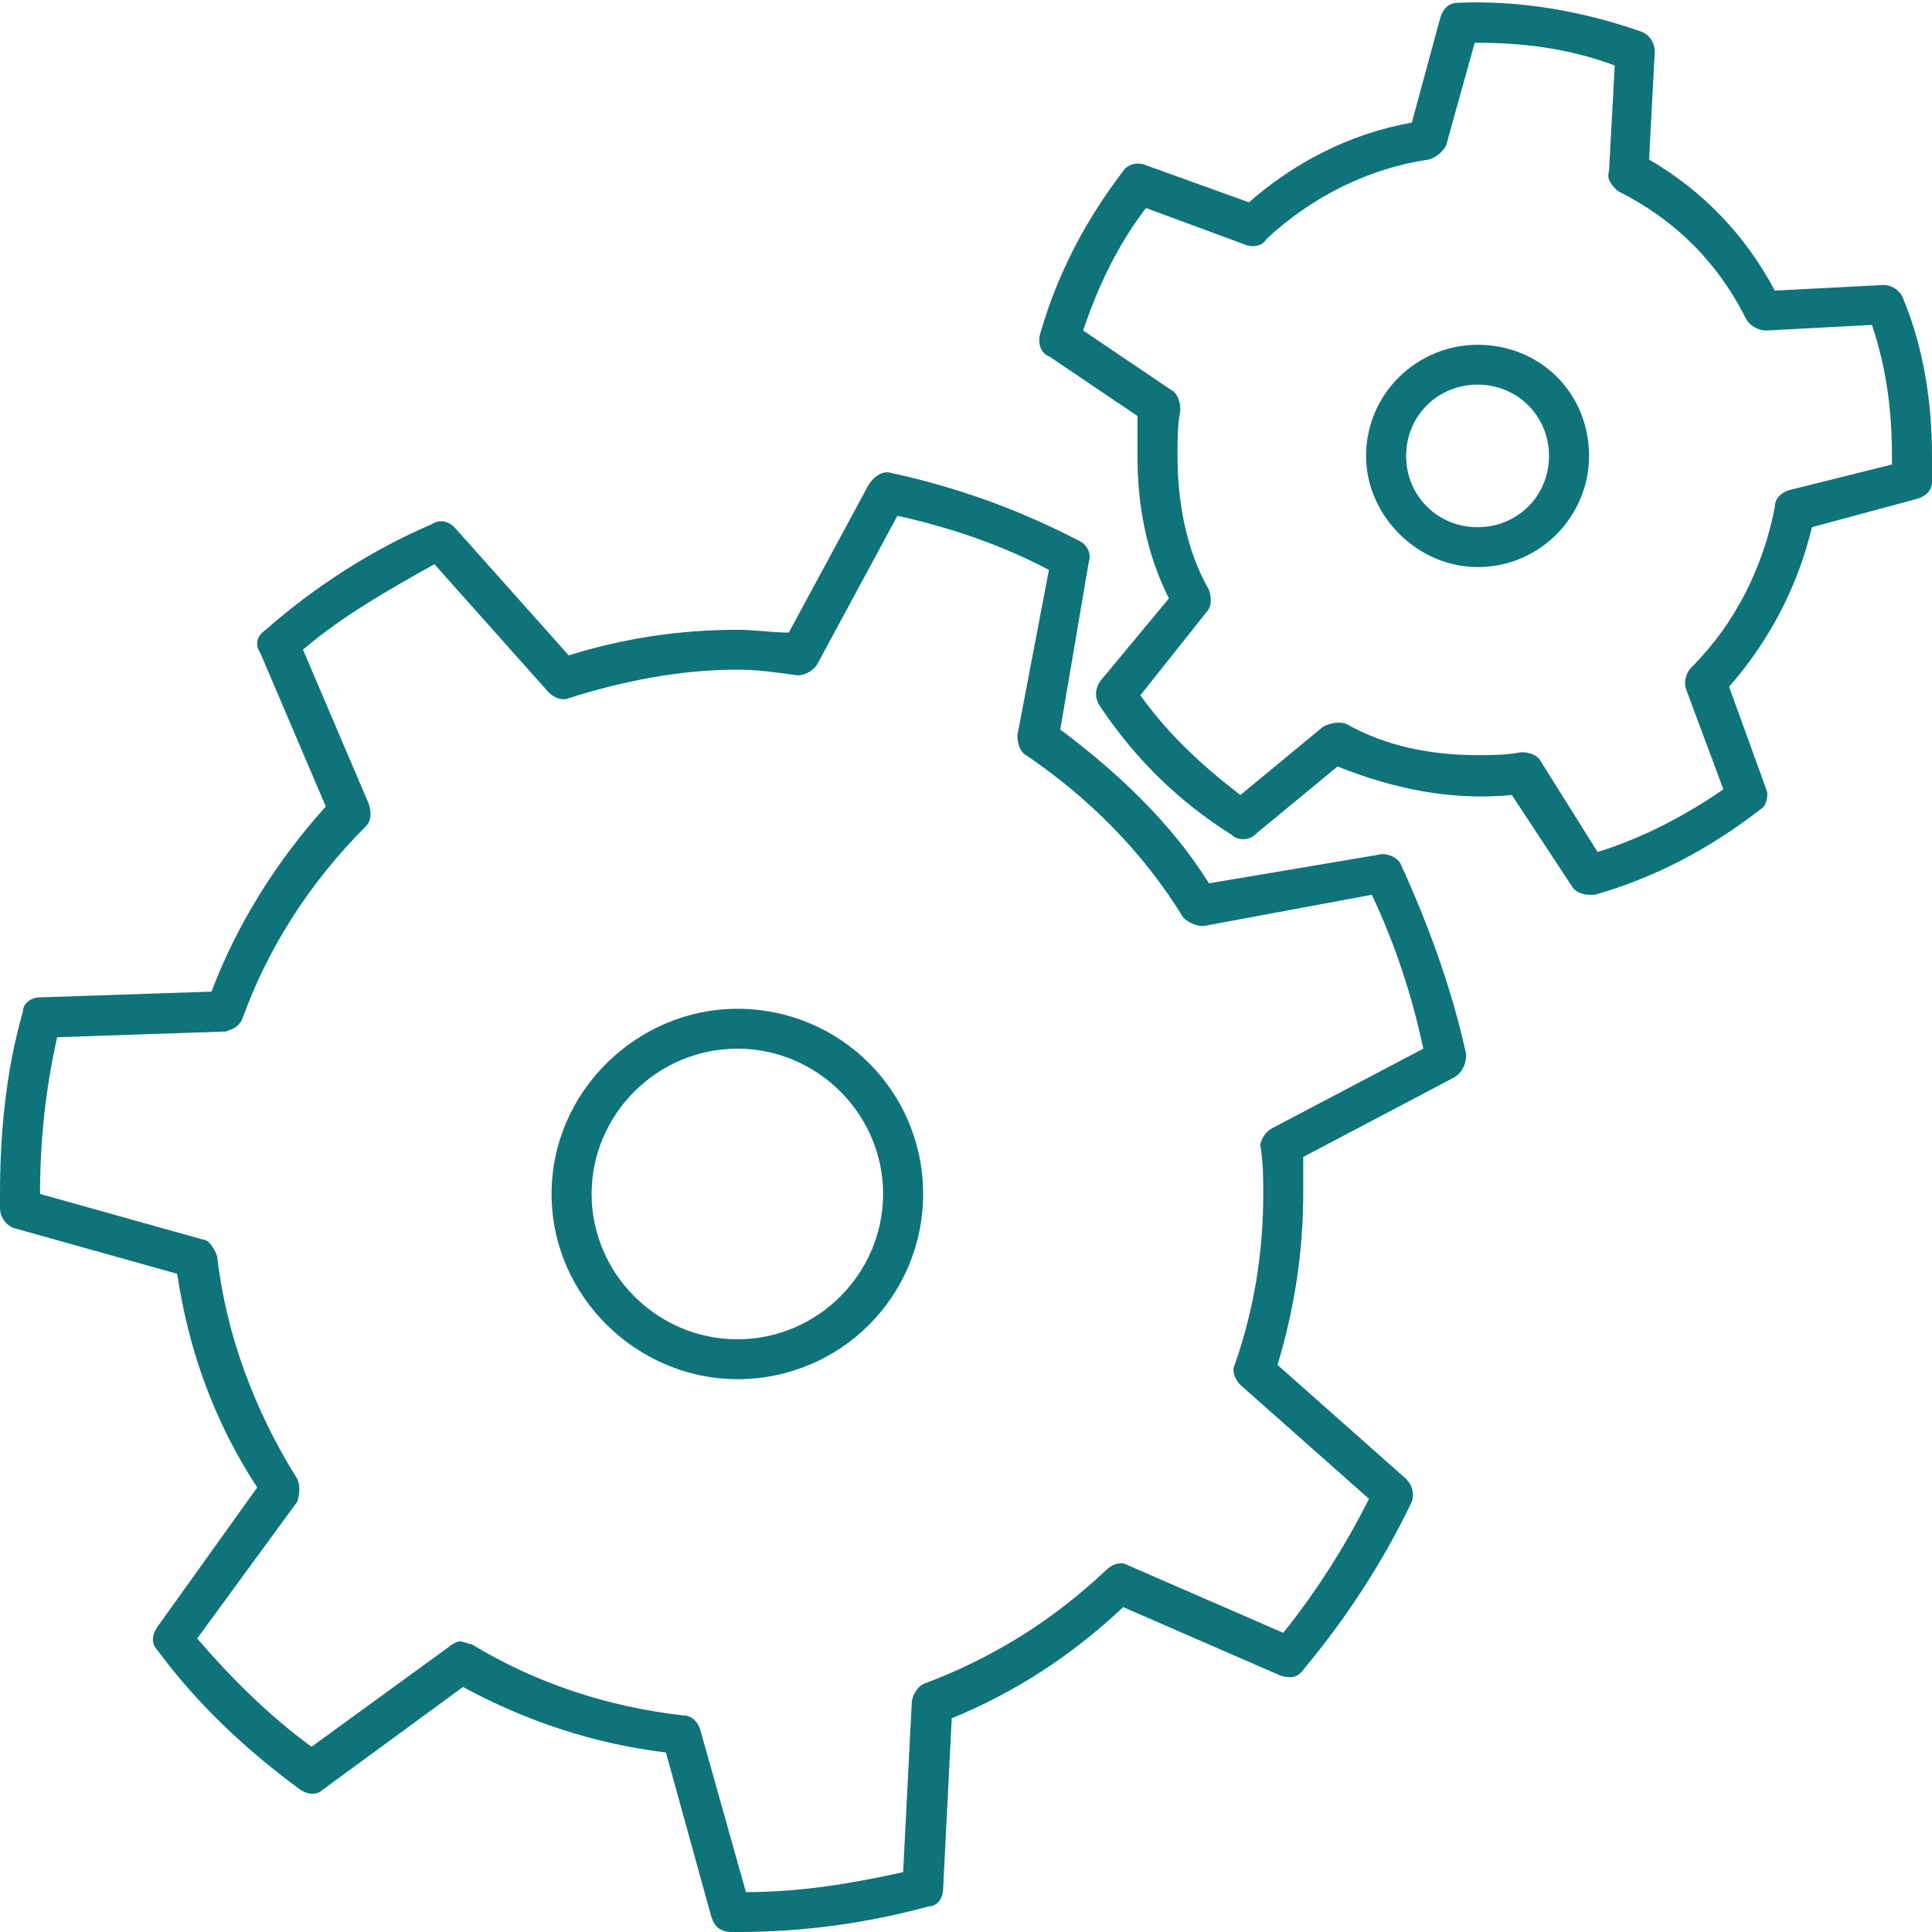 <?xml version="1.0" encoding="UTF-8"?>
<svg xmlns="http://www.w3.org/2000/svg" xmlns:xlink="http://www.w3.org/1999/xlink" width="233" height="233" xml:space="preserve" overflow="hidden">
  <defs>
    <clipPath id="clip0">
      <rect x="2565" y="1410" width="233" height="233"></rect>
    </clipPath>
  </defs>
  <g clip-path="url(#clip0)" transform="translate(-2565 -1410)">
    <path d="M2756.64 1517.91C2755.95 1517.91 2754.92 1517.57 2754.57 1516.88 2747.33 1505.88 2747.33 1505.88 2747.33 1505.88 2740.09 1506.57 2733.2 1505.19 2726.31 1502.44 2716.31 1510.69 2716.31 1510.69 2716.31 1510.69 2715.62 1511.38 2714.24 1511.38 2713.55 1510.69 2707.01 1506.57 2701.84 1501.41 2697.7 1495.23 2697.01 1494.2 2697.01 1493.17 2697.7 1492.13 2705.97 1482.17 2705.97 1482.17 2705.97 1482.17 2703.21 1476.67 2702.18 1470.83 2702.18 1464.99 2702.18 1463.27 2702.18 1461.89 2702.18 1460.17 2691.5 1452.96 2691.5 1452.96 2691.5 1452.96 2690.46 1452.61 2690.12 1451.24 2690.46 1450.21 2692.53 1442.99 2695.98 1436.46 2700.46 1430.62 2701.15 1429.59 2702.53 1429.59 2703.21 1429.93 2715.62 1434.4 2715.62 1434.4 2715.62 1434.4 2721.14 1429.59 2727.69 1426.15 2735.27 1424.78 2738.72 1412.06 2738.72 1412.06 2738.72 1412.06 2739.06 1411.03 2739.75 1410.34 2740.78 1410.34 2748.37 1410 2755.95 1411.37 2762.84 1413.78 2763.88 1414.12 2764.57 1415.16 2764.57 1416.19 2763.88 1429.24 2763.88 1429.24 2763.88 1429.24 2770.43 1433.03 2775.6 1438.52 2779.04 1445.05 2792.14 1444.37 2792.14 1444.37 2792.14 1444.37 2793.17 1444.37 2794.21 1445.05 2794.55 1446.08 2796.97 1451.93 2798 1458.46 2798 1464.99 2798 1466.02 2798 1467.05 2798 1468.08 2798 1469.11 2797.31 1469.8 2796.28 1470.14 2783.52 1473.58 2783.52 1473.58 2783.52 1473.58 2781.8 1480.79 2778.35 1487.32 2773.53 1492.82 2778.01 1505.19 2778.01 1505.19 2778.01 1505.19 2778.35 1505.88 2778.01 1507.26 2777.32 1507.6 2771.12 1512.41 2764.57 1515.85 2757.33 1517.91 2756.98 1517.91 2756.98 1517.91 2756.64 1517.91ZM2748.71 1500.73C2749.4 1500.73 2750.44 1501.07 2750.78 1501.76 2757.67 1512.75 2757.67 1512.75 2757.67 1512.75 2763.19 1511.04 2768.36 1508.29 2772.84 1505.19 2768.36 1493.17 2768.36 1493.17 2768.36 1493.17 2768.01 1492.13 2768.36 1491.1 2769.05 1490.42 2774.22 1485.26 2777.66 1478.39 2779.04 1471.17 2779.04 1470.14 2779.73 1469.45 2780.77 1469.11 2793.17 1466.02 2793.17 1466.02 2793.17 1466.02 2793.17 1465.67 2793.17 1465.33 2793.17 1464.99 2793.17 1459.49 2792.49 1454.33 2790.76 1449.18 2778.01 1449.86 2778.01 1449.86 2778.01 1449.86 2776.97 1449.86 2775.94 1449.18 2775.6 1448.49 2772.15 1441.62 2766.98 1436.46 2760.09 1433.03 2759.4 1432.34 2758.71 1431.65 2759.05 1430.62 2759.74 1417.9 2759.74 1417.9 2759.74 1417.9 2754.23 1415.84 2748.71 1415.16 2743.2 1415.16 2743.2 1415.16 2742.85 1415.16 2742.85 1415.16 2739.41 1427.53 2739.41 1427.53 2739.41 1427.53 2739.06 1428.21 2738.37 1428.9 2737.34 1429.24 2730.1 1430.28 2723.21 1433.71 2717.69 1438.87 2717.35 1439.55 2716.31 1439.9 2715.28 1439.55 2703.21 1435.09 2703.21 1435.09 2703.21 1435.09 2699.77 1439.55 2697.35 1444.71 2695.63 1449.86 2706.32 1457.08 2706.32 1457.08 2706.32 1457.08 2707.01 1457.42 2707.35 1458.46 2707.35 1459.49 2707.01 1461.21 2707.01 1462.92 2707.01 1464.99 2707.01 1470.48 2708.04 1476.33 2710.8 1481.14 2711.14 1482.17 2711.14 1483.2 2710.45 1483.89 2702.53 1493.85 2702.53 1493.85 2702.53 1493.85 2705.97 1498.66 2710.11 1502.44 2714.59 1505.88 2724.58 1497.63 2724.58 1497.63 2724.58 1497.63 2725.27 1497.29 2726.31 1496.95 2727.34 1497.29 2732.17 1500.04 2737.68 1501.07 2743.2 1501.07 2744.92 1501.07 2746.64 1501.07 2748.37 1500.73 2748.37 1500.73 2748.71 1500.73 2748.71 1500.73ZM2743.2 1478.39C2735.96 1478.39 2729.75 1472.2 2729.75 1464.99 2729.75 1457.42 2735.96 1451.58 2743.2 1451.58 2750.78 1451.58 2756.64 1457.42 2756.64 1464.99 2756.64 1472.2 2750.78 1478.39 2743.2 1478.39ZM2743.2 1456.39C2738.37 1456.39 2734.58 1460.17 2734.58 1464.99 2734.58 1469.8 2738.37 1473.58 2743.2 1473.58 2748.02 1473.58 2751.81 1469.8 2751.81 1464.99 2751.81 1460.17 2748.02 1456.39 2743.2 1456.39ZM2653.93 1643C2653.24 1643 2653.24 1643 2653.24 1643 2651.86 1643 2651.17 1642.31 2650.82 1641.28 2645.31 1621.35 2645.31 1621.35 2645.31 1621.35 2636.69 1620.32 2628.42 1617.57 2620.84 1613.45 2603.95 1625.82 2603.95 1625.82 2603.95 1625.82 2603.26 1626.5 2602.22 1626.5 2601.19 1625.82 2594.64 1621.01 2588.78 1615.51 2583.96 1608.98 2583.27 1608.29 2583.27 1607.26 2583.96 1606.23 2596.02 1589.39 2596.02 1589.39 2596.02 1589.39 2590.85 1581.49 2587.75 1572.89 2586.37 1563.62 2566.72 1558.12 2566.72 1558.12 2566.72 1558.12 2565.69 1557.77 2565 1556.74 2565 1555.71 2565 1555.37 2565 1554.68 2565 1553.99 2565 1546.78 2565.69 1539.22 2567.76 1532 2567.76 1530.97 2568.79 1530.28 2569.83 1530.28 2590.51 1529.59 2590.51 1529.59 2590.51 1529.59 2593.61 1521.35 2598.43 1513.78 2604.29 1507.26 2596.37 1488.7 2596.37 1488.7 2596.37 1488.7 2595.68 1487.67 2596.02 1486.64 2597.05 1485.95 2602.91 1480.79 2609.81 1476.33 2617.05 1473.23 2618.08 1472.55 2619.11 1472.89 2619.8 1473.58 2633.59 1489.04 2633.59 1489.04 2633.59 1489.04 2640.14 1486.98 2647.03 1485.95 2653.93 1485.95 2655.99 1485.95 2658.06 1486.29 2660.13 1486.29 2669.78 1468.42 2669.78 1468.42 2669.78 1468.42 2670.47 1467.39 2671.5 1466.7 2672.54 1467.05 2680.47 1468.77 2688.05 1471.51 2695.29 1475.3 2695.98 1475.64 2696.67 1476.67 2696.32 1477.7 2692.87 1497.98 2692.87 1497.98 2692.87 1497.98 2699.77 1503.13 2706.32 1509.32 2710.8 1516.53 2731.13 1513.1 2731.13 1513.1 2731.13 1513.1 2732.17 1512.75 2733.55 1513.44 2733.89 1514.13 2737.34 1521.69 2740.09 1529.25 2741.82 1537.15 2741.82 1538.18 2741.47 1539.22 2740.44 1539.9 2722.17 1549.53 2722.17 1549.53 2722.17 1549.53 2722.17 1550.9 2722.17 1552.62 2722.17 1553.99 2722.17 1560.87 2721.14 1567.74 2719.07 1574.61 2734.58 1588.36 2734.58 1588.36 2734.58 1588.36 2735.27 1589.05 2735.61 1590.08 2735.27 1591.11 2731.82 1598.32 2727.34 1605.2 2722.17 1611.38 2721.48 1612.41 2720.45 1612.41 2719.41 1612.07 2700.46 1603.82 2700.46 1603.82 2700.46 1603.82 2694.25 1609.67 2687.36 1614.13 2679.78 1617.23 2678.74 1637.85 2678.74 1637.85 2678.74 1637.85 2678.74 1638.88 2678.05 1639.91 2677.02 1639.91 2669.44 1641.97 2661.85 1643 2653.93 1643ZM2620.49 1607.95C2620.84 1607.95 2621.53 1608.29 2621.87 1608.29 2629.8 1613.1 2638.42 1615.85 2647.38 1616.88 2648.41 1616.88 2649.1 1617.57 2649.45 1618.6 2654.96 1638.19 2654.96 1638.19 2654.96 1638.19 2661.51 1638.19 2667.71 1637.16 2673.92 1635.78 2674.95 1615.51 2674.95 1615.51 2674.95 1615.51 2674.95 1614.48 2675.64 1613.45 2676.33 1613.1 2684.6 1610.01 2691.84 1605.54 2698.39 1599.36 2699.08 1598.67 2700.11 1598.32 2700.8 1598.67 2719.76 1606.92 2719.76 1606.92 2719.76 1606.92 2723.9 1601.76 2727.34 1596.26 2730.1 1590.76 2714.59 1577.02 2714.59 1577.02 2714.59 1577.02 2713.9 1576.33 2713.55 1575.3 2713.9 1574.61 2716.31 1567.74 2717.35 1560.87 2717.35 1553.99 2717.35 1552.27 2717.35 1550.21 2717 1548.15 2717 1547.46 2717.69 1546.43 2718.38 1546.09 2736.65 1536.47 2736.65 1536.47 2736.65 1536.47 2735.27 1529.94 2733.2 1523.75 2730.44 1517.91 2710.11 1521.69 2710.11 1521.69 2710.11 1521.69 2709.42 1521.69 2708.38 1521.35 2707.7 1520.66 2702.87 1512.75 2696.32 1506.22 2688.74 1501.07 2688.05 1500.73 2687.7 1499.69 2687.7 1498.66 2691.5 1478.73 2691.5 1478.73 2691.5 1478.73 2685.64 1475.64 2679.43 1473.58 2673.23 1472.2 2663.58 1490.07 2663.58 1490.07 2663.58 1490.07 2663.23 1490.76 2662.2 1491.45 2661.16 1491.45 2658.75 1491.1 2656.34 1490.76 2653.93 1490.76 2647.03 1490.76 2640.14 1492.13 2633.59 1494.2 2632.9 1494.54 2631.87 1494.2 2631.18 1493.51 2617.39 1478.04 2617.39 1478.04 2617.39 1478.04 2611.88 1481.14 2606.36 1484.23 2601.54 1488.35 2609.46 1506.91 2609.46 1506.91 2609.46 1506.91 2609.81 1507.94 2609.81 1508.97 2609.12 1509.66 2602.57 1516.19 2597.4 1524.09 2594.3 1532.69 2593.95 1533.72 2593.26 1534.06 2592.23 1534.4 2571.89 1535.09 2571.89 1535.09 2571.89 1535.09 2570.51 1541.28 2569.83 1547.46 2569.83 1553.99 2589.47 1559.49 2589.47 1559.49 2589.47 1559.49 2590.16 1559.49 2590.85 1560.52 2591.2 1561.55 2592.23 1570.83 2595.68 1580.11 2600.85 1588.36 2601.19 1589.05 2601.19 1590.08 2600.85 1591.11 2588.78 1607.6 2588.78 1607.6 2588.78 1607.6 2592.92 1612.41 2597.4 1616.88 2602.57 1620.66 2619.11 1608.63 2619.11 1608.63 2619.11 1608.63 2619.46 1608.29 2620.15 1607.95 2620.49 1607.95ZM2653.93 1576.33C2641.86 1576.33 2631.52 1566.36 2631.52 1553.99 2631.52 1541.62 2641.86 1531.66 2653.93 1531.66 2666.33 1531.66 2676.33 1541.62 2676.33 1553.99 2676.33 1566.36 2666.33 1576.33 2653.93 1576.33ZM2653.93 1536.47C2644.28 1536.47 2636.35 1544.37 2636.35 1553.99 2636.35 1563.62 2644.28 1571.52 2653.93 1571.52 2663.58 1571.52 2671.5 1563.62 2671.5 1553.99 2671.5 1544.37 2663.58 1536.47 2653.93 1536.47Z" fill="#0F737A" fill-rule="evenodd"></path>
  </g>
</svg>
